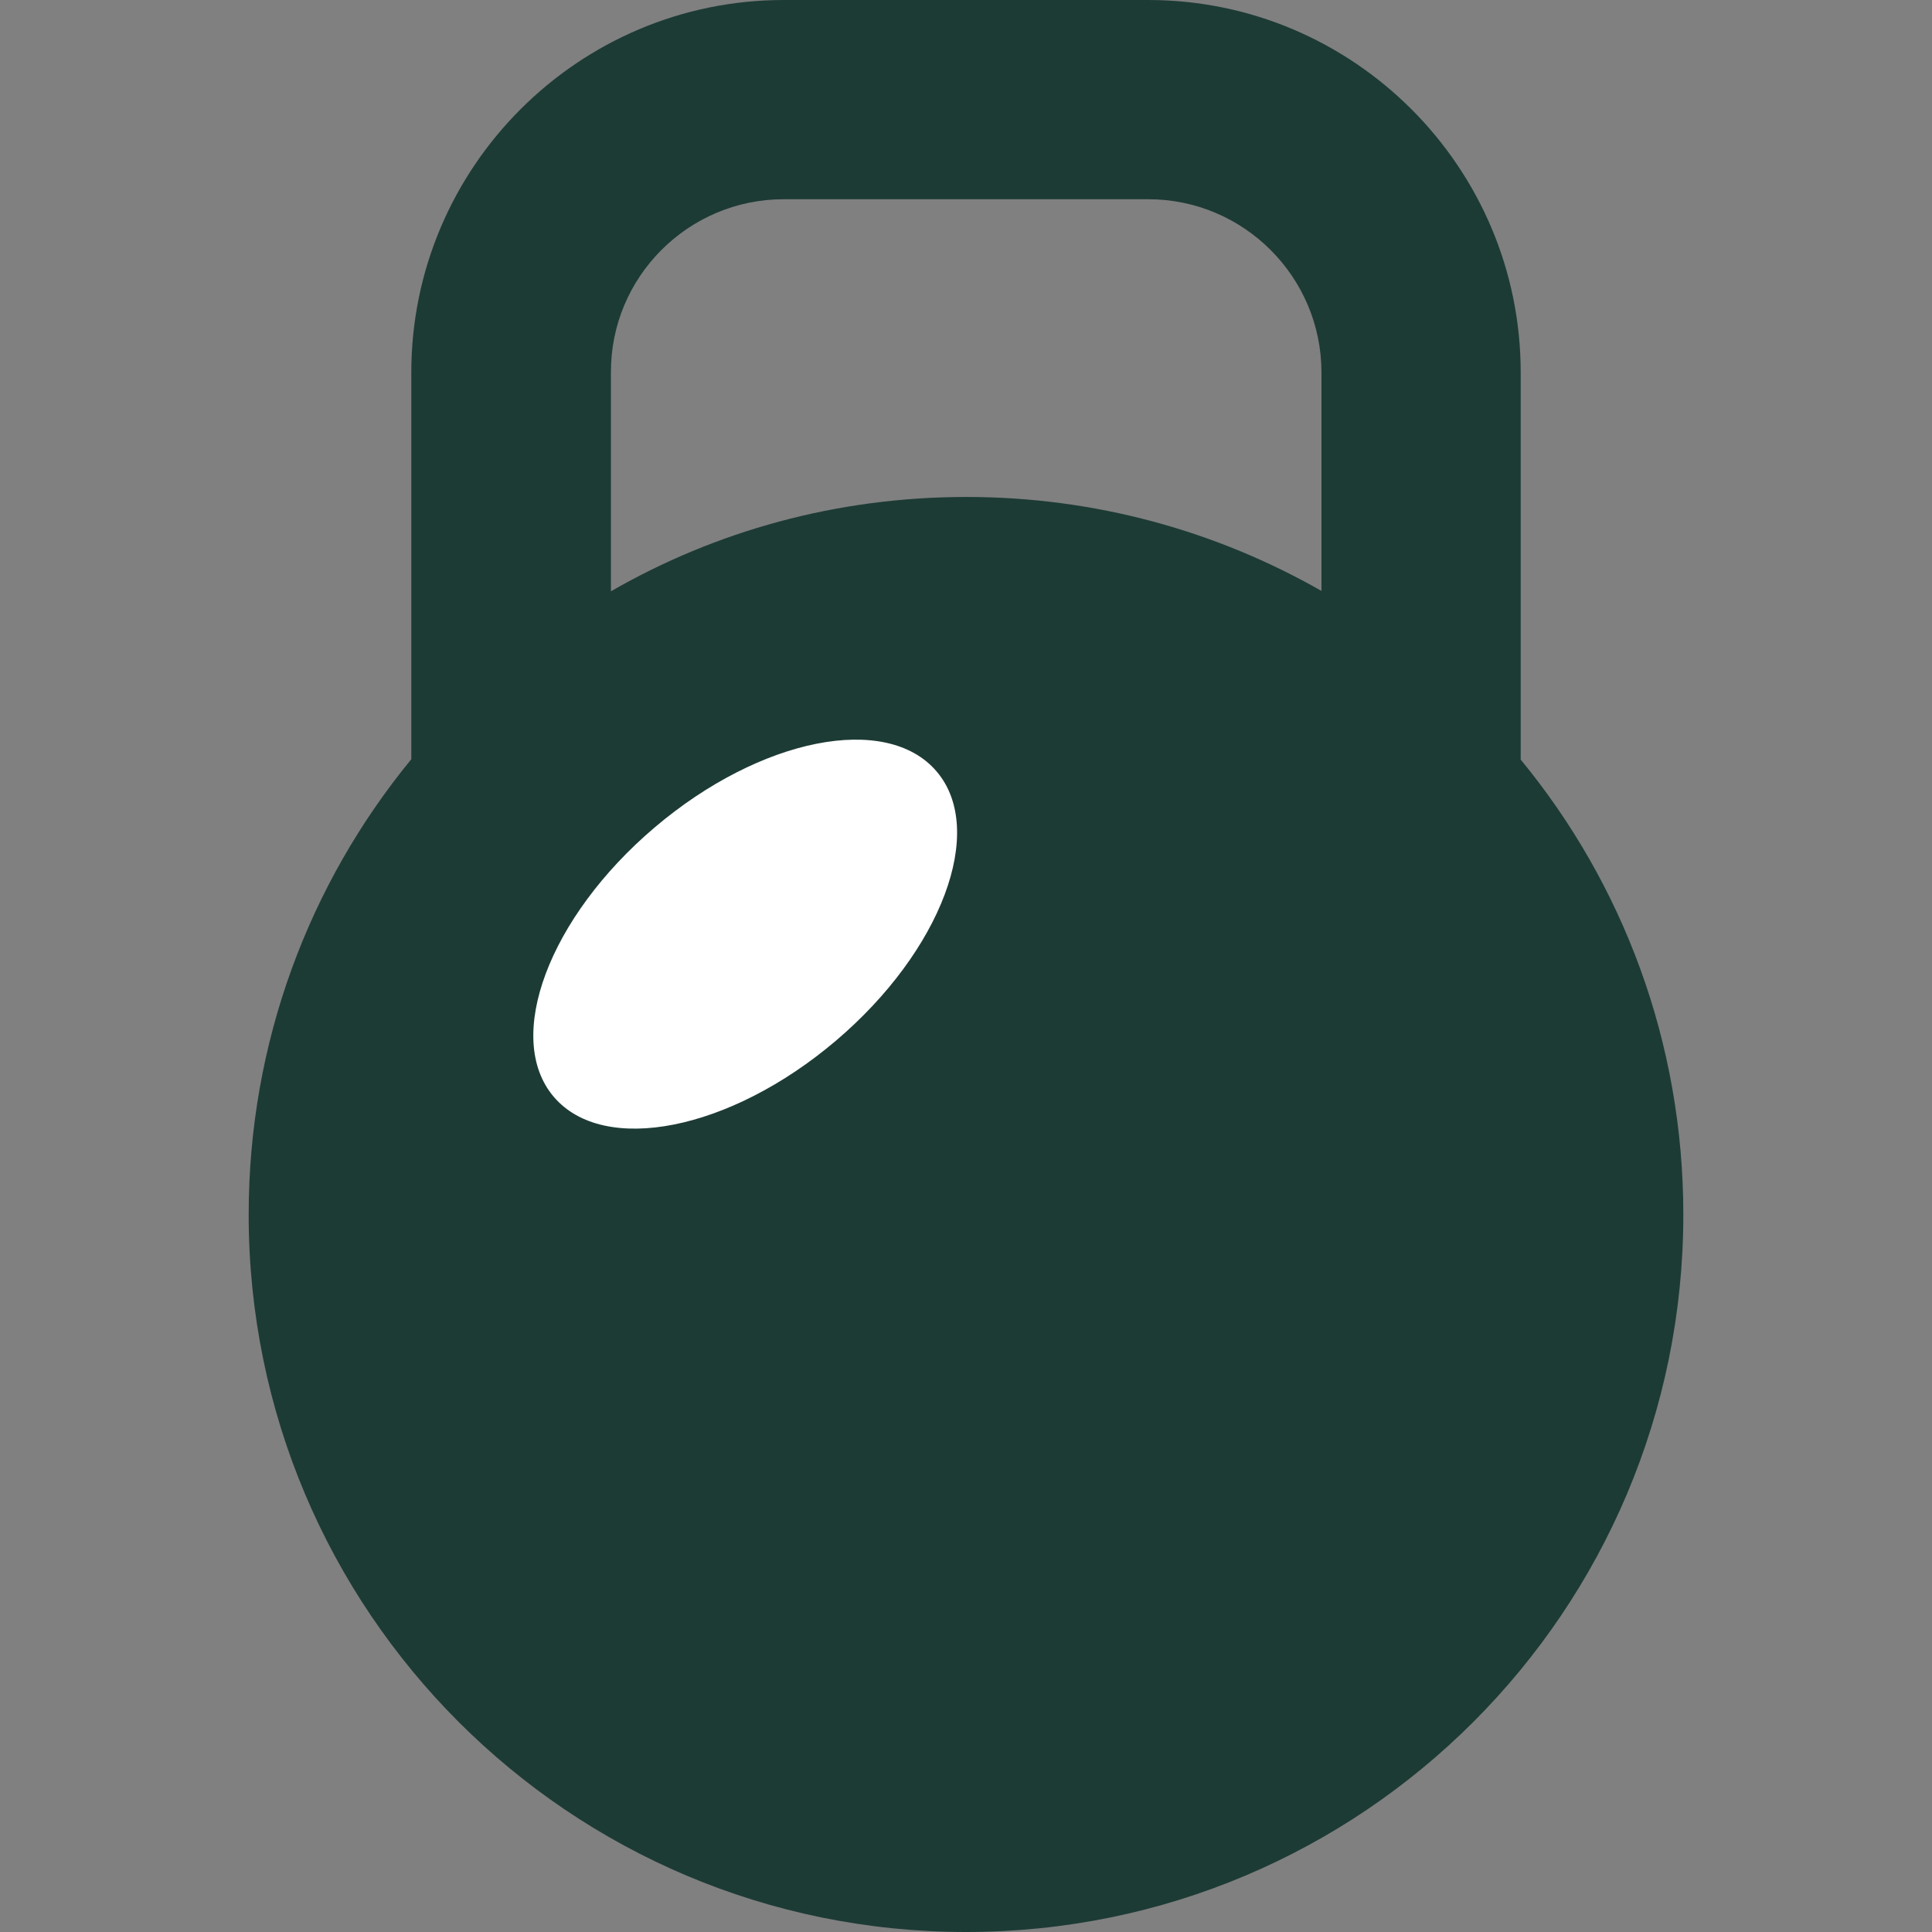 <?xml version="1.0" encoding="utf-8"?>
<!-- Generator: Adobe Illustrator 24.3.0, SVG Export Plug-In . SVG Version: 6.00 Build 0)  -->
<svg version="1.1" id="Layer_1" xmlns="http://www.w3.org/2000/svg" xmlns:xlink="http://www.w3.org/1999/xlink" x="0px" y="0px"
	 viewBox="0 0 512 512" style="enable-background:new 0 0 512 512;" xml:space="preserve">
<rect x="0" y="0" width="512" height="512" fill="#808080" stroke="none"/>
<style type="text/css">
	.st0{fill:#1D3B35;}
	.st1{fill:#FFFFFF;}
</style>
<g>
	<path class="st0" d="M403,201.3V98.7C403,44.3,358.7,0,304.3,0h-96.6c-54.4,0-98.7,44.3-98.7,98.7v102.5
		C82,234.1,65.9,276.1,65.9,321.9C65.9,426.9,150.9,512,256,512s190.1-85.1,190.1-190.1C446.1,276.1,430,234.1,403,201.3z
		 M207.7,52.8h96.6c25.3,0,45.9,20.6,45.9,45.9v57.9c-27.7-15.8-59.8-24.9-94.1-24.9s-66.4,9-94.2,25v-58
		C161.8,73.4,182.4,52.8,207.7,52.8z"/>
	
		<ellipse transform="matrix(0.762 -0.647 0.647 0.762 -113.347 186.657)" class="st1" cx="197.6" cy="247.7" rx="66.6" ry="37.1"/>
</g>
</svg>
